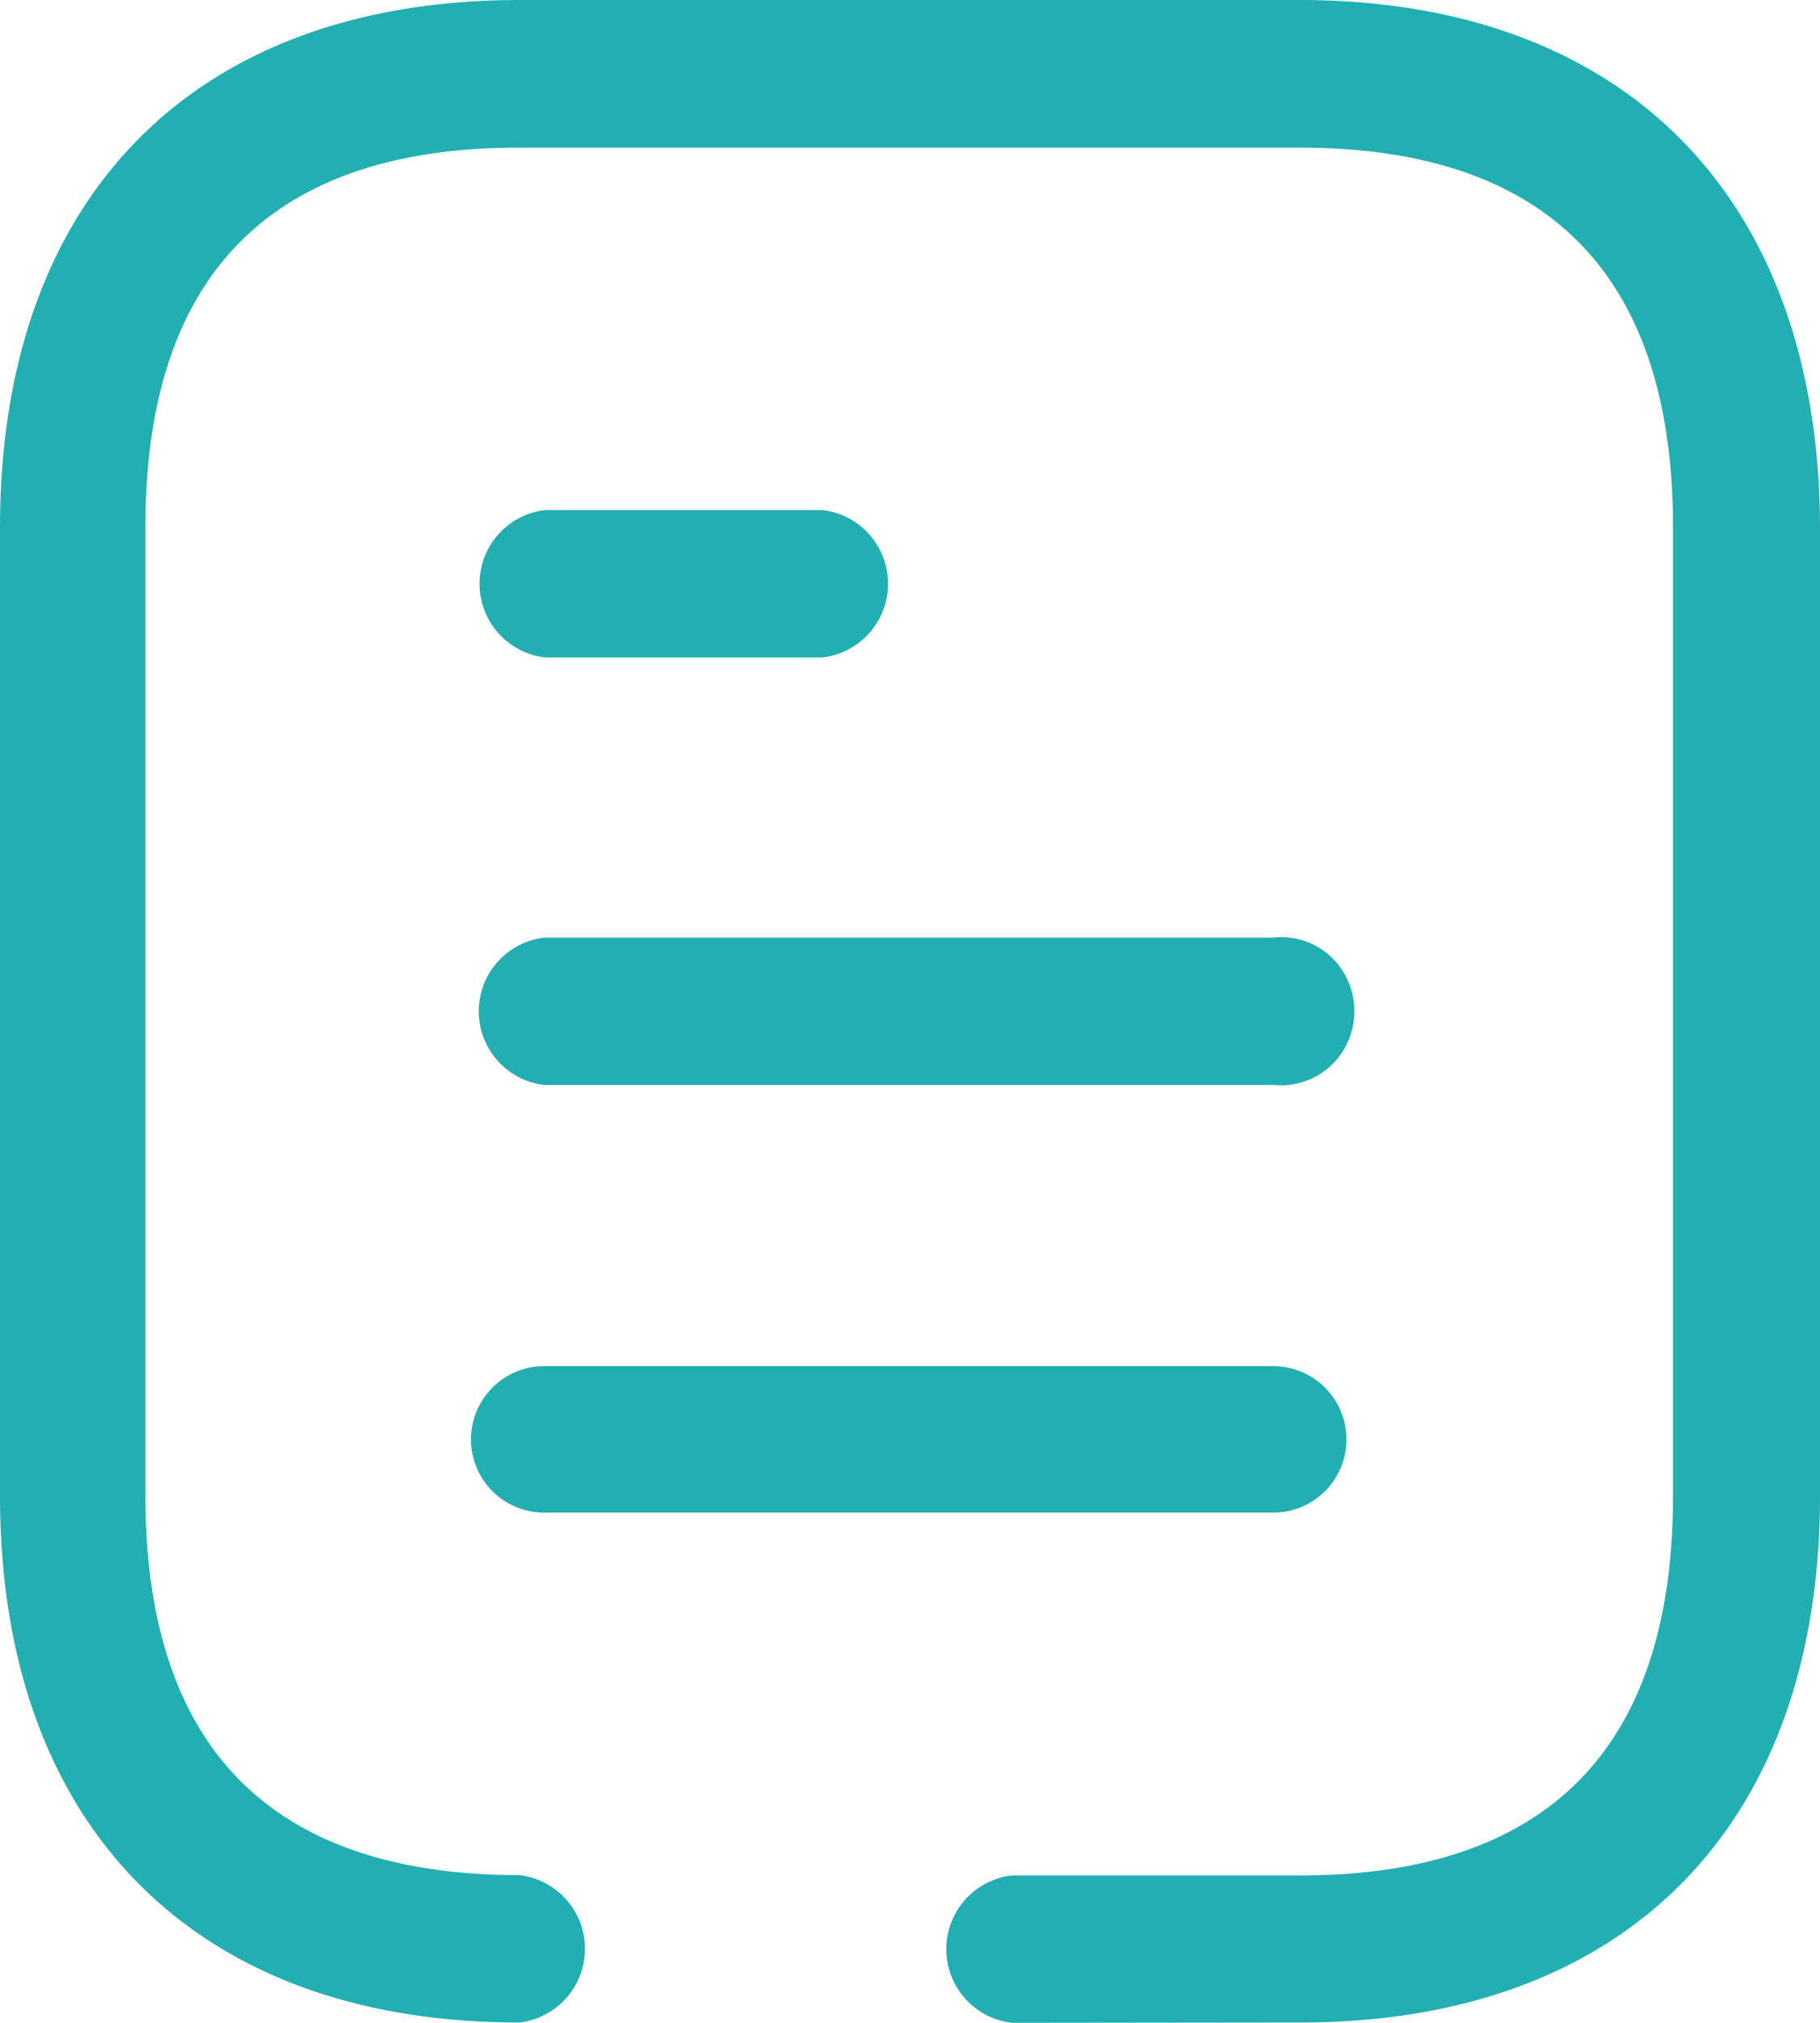 <svg xmlns="http://www.w3.org/2000/svg" width="28.19" height="31.322" viewBox="0 0 28.19 31.322">
  <path id="Path_476" data-name="Path 476" d="M15.671,31.322a1.149,1.149,0,0,1,0-2.282h4.46c3.845,0,5.782-1.978,5.782-5.876v-15c0-3.9-1.937-5.878-5.782-5.878H8.047C4.2,2.282,2.252,4.26,2.252,8.159v15c0,3.9,1.95,5.876,5.795,5.876a1.149,1.149,0,0,1,0,2.282C3.013,31.322,0,28.267,0,23.164v-15C0,3.041,3.013,0,8.047,0H20.131c5.032,0,8.045,3.055,8.059,8.159v15c0,5.1-3,8.158-8.047,8.158Zm-7.229-7.9H8.429a1.134,1.134,0,1,1,0-2.268H19.721a1.134,1.134,0,1,1,0,2.268ZM19.718,16.8H8.429a1.149,1.149,0,0,1,0-2.282H19.721a1.126,1.126,0,0,1,1.084.529,1.164,1.164,0,0,1,0,1.22,1.132,1.132,0,0,1-.96.539,1.091,1.091,0,0,1-.124-.006ZM8.441,10.18a1.149,1.149,0,0,1,0-2.282h4.3a1.149,1.149,0,0,1,0,2.282Z" fill="#22afb2"/>
</svg>
